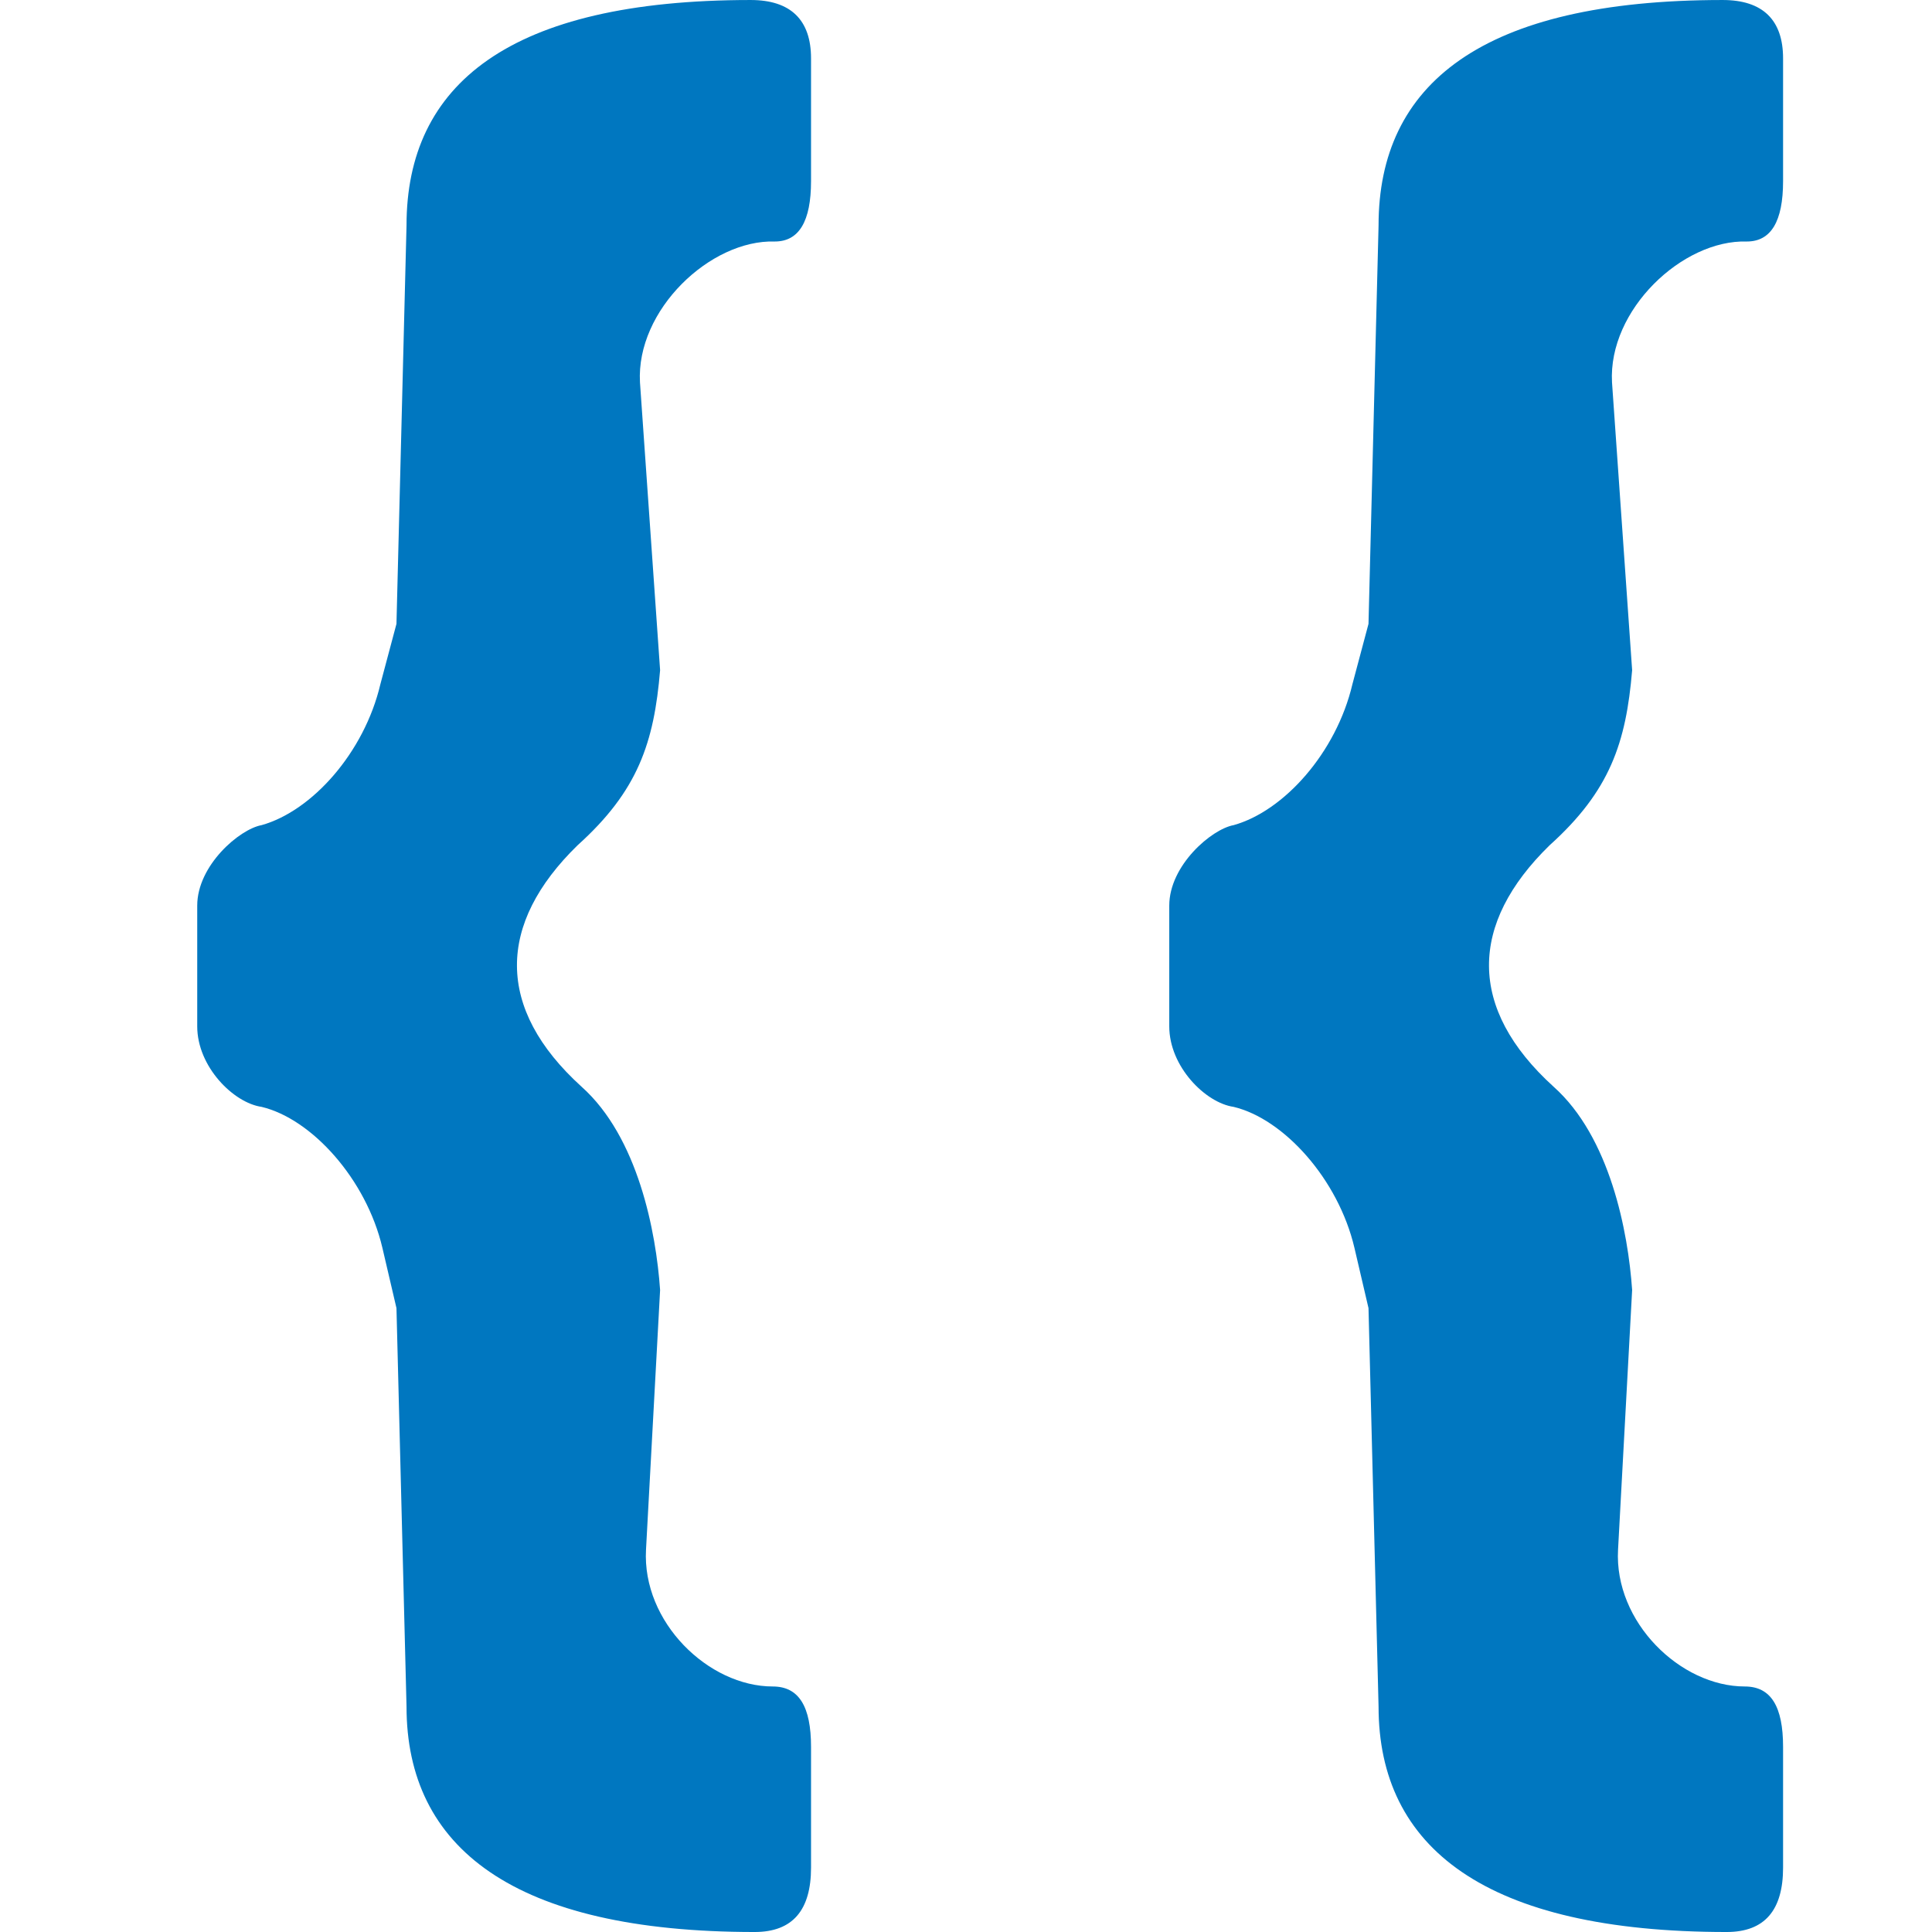 <?xml version="1.0" encoding="utf-8"?>
<!DOCTYPE svg PUBLIC "-//W3C//DTD SVG 1.1//EN" "http://www.w3.org/Graphics/SVG/1.1/DTD/svg11.dtd">
<svg version="1.1" xmlns="http://www.w3.org/2000/svg" xmlns:xlink="http://www.w3.org/1999/xlink" x="0px" y="0px" width="960px"
   height="960px" viewBox="0 0 960 960" enable-background="new 0 0 1920 1080" xml:space="preserve">

<g id="514">
   <path id="1" style="fill:#0077c0" d="M197 650l-8 -30c-8 -34 -34 -63 -59 -70c-11 -2 -32 -20 -32 -40v-60c0 -20 18 -38 32 -40c25 -6 52 -36 60 -70l7 -30l5 -198c0 -70 53 -112 173 -112c19 0 28 11 28 32v60c0 20 -6 30 -19 30c-32 0 -65 32 -63 68l7 129c-2 29 -11 76 -39 101c-43 39 -42 81 -2 120 c30 27 38 51 41 87l-10 143c-2 36 35 71 67 70c12 0 18 10 18 30v61c0 19 -10 29 -30 29c-120 0 -171 -42 -171 -112zM680 650l-8 -30c-8 -34 -34 -63 -59 -70c-11 -2 -32 -20 -32 -40v-60c0 -20 18 -38 32 -40c25 -6 52 -36 60 -70l7 -30l5 -198c0 -70 53 -112 173 -112 c19 0 28 11 28 32v60c0 20 -6 30 -19 30c-32 0 -65 32 -63 68l7 129c-2 29 -11 76 -39 101c-43 39 -42 81 -2 120c30 27 38 51 41 87l-10 143c-2 36 35 71 67 70c12 0 18 10 18 30v61c0 19 -10 29 -30 29c-120 0 -171 -42 -171 -112z"
     transform="translate(0, 960) scale(1, -1)" />
</g>

</svg>
